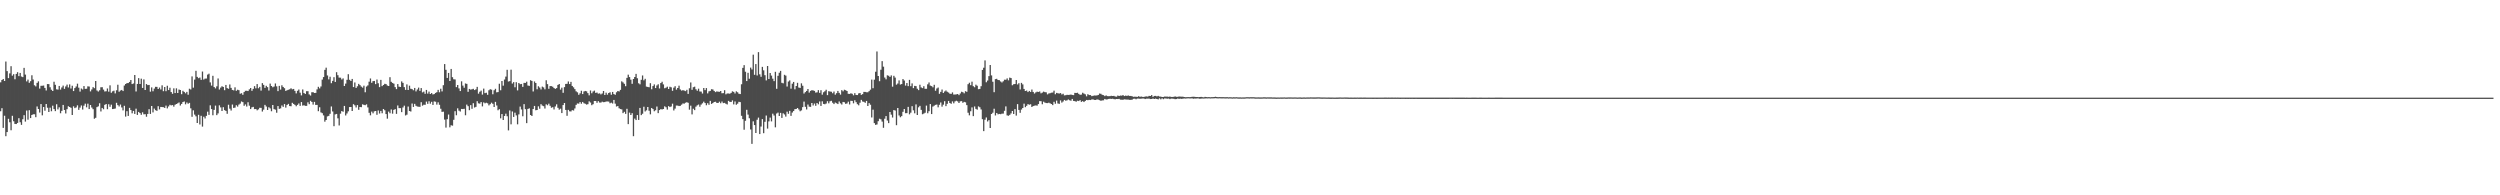 <svg xmlns="http://www.w3.org/2000/svg" width="1920" height="150"><path d="M0 63.216h1v22.246H0zM1 61.445h1v21.663H1zM2 60.660h1v37.531H2zM3 62.212h1v26.691H3zM4 47.271h1v57.319H4zM5 54.610h1v46.826H5zM6 59.992h1v31.251H6zM7 56.381h1v37.499H7zM8 50.865h1v49.181H8zM9 58.129h1v30.830H9zM10 56.970h1v36.164H10zM11 60.875h1v34.304H11zM12 56.764h1v38.505H12zM13 55.431h1v38.960H13zM14 58.448h1v32.341H14zM15 56.005h1v37.887H15zM16 58.787h1v37.117H16zM17 59.232h1v32.374H17zM18 52.097h1v36.375H18zM19 57.279h1v36.124H19zM20 62.517h1v22.357H20zM21 61.113h1v30.804H21zM22 63.588h1v21.022H22zM23 62.353h1v28.300H23zM24 57.787h1v30.523H24zM25 61.063h1v26.678H25zM26 65.473h1v22.274H26zM27 66.366h1v23.632H27zM28 63.642h1v18.131H28zM29 62.484h1v21.253H29zM30 68.045h1v18.374H30zM31 65.912h1v14.035H31zM32 65.834h1v22.759H32zM33 65.704h1v16.477H33zM34 67.520h1v17.498H34zM35 69.484h1v10.396H35zM36 64.542h1v18.202H36zM37 64.612h1v21.410H37zM38 67.005h1v15.681H38zM39 68.929h1v16.517H39zM40 69.875h1v11.260H40zM41 62.772h1v21.013H41zM42 65.141h1v20.223H42zM43 68.606h1v11.445H43zM44 68.803h1v15.239H44zM45 65.987h1v16.437H45zM46 68.837h1v18.144H46zM47 67.187h1v17.955H47zM48 65.729h1v14.847H48zM49 68.269h1v16.211H49zM50 66.391h1v20.732H50zM51 64.963h1v18.914H51zM52 67.178h1v14.420H52zM53 64.802h1v17.382H53zM54 68.012h1v14.783H54zM55 65.862h1v22.470H55zM56 69.957h1v11.705H56zM57 67.648h1v15.397H57zM58 66.401h1v16.081H58zM59 64.242h1v16.661H59zM60 67.353h1v17.050H60zM61 70.330h1v12.322H61zM62 67.977h1v13.043H62zM63 68.721h1v15.423H63zM64 66.107h1v15.045H64zM65 68.253h1v11.362H65zM66 68.155h1v14.280H66zM67 66.310h1v13.320H67zM68 66.459h1v17.299H68zM69 70.169h1v10.455H69zM70 68.704h1v13.870H70zM71 66.939h1v16.936H71zM72 67.721h1v23.491H72zM73 62.205h1v28.245H73zM74 69.470h1v12.828H74zM75 70.287h1v11.370H75zM76 69.325h1v10.006H76zM77 67.043h1v18.575H77zM78 66.974h1v15.920H78zM79 68.828h1v15.095H79zM80 70.249h1v10.288H80zM81 70.117h1v9.763H81zM82 67.937h1v15.904H82zM83 70.421h1v9.632H83zM84 65.513h1v16.518H84zM85 71.231h1v9.140H85zM86 70.154h1v13.622H86zM87 69.644h1v13.969H87zM88 71.714h1v11.645H88zM89 69.300h1v9.639H89zM90 65.098h1v15.669H90zM91 70.452h1v11.328H91zM92 69.537h1v10.736H92zM93 69.050h1v13.493H93zM94 69.943h1v14.826H94zM95 65.690h1v15.577H95zM96 64.502h1v25.060H96zM97 63.836h1v21.555H97zM98 63.775h1v25.284H98zM99 62.947h1v19.915H99zM100 61.446h1v23.071H100zM101 64.554h1v22.503H101zM102 64.112h1v21.094H102zM103 57.584h1v29.923H103zM104 70.268h1v13.204H104zM105 64.465h1v23.782H105zM106 60.021h1v25.946H106zM107 64.496h1v22.332H107zM108 60.429h1v27.725H108zM109 67.556h1v18.707H109zM110 60.958h1v26.847H110zM111 69.130h1v18.596H111zM112 64.587h1v25.040H112zM113 65.395h1v22.129H113zM114 65.220h1v18.656H114zM115 70.423h1v17.086H115zM116 67.145h1v14.279H116zM117 70.115h1v16.196H117zM118 68.056h1v15.347H118zM119 66.670h1v17.965H119zM120 66.724h1v18.425H120zM121 68.357h1v13.212H121zM122 67.244h1v16.750H122zM123 68.714h1v13.412H123zM124 65.554h1v16.654H124zM125 70.039h1v12.284H125zM126 66.795h1v16.106H126zM127 70.032h1v11.079H127zM128 65.859h1v17.394H128zM129 69.187h1v12.598H129zM130 67.387h1v13.108H130zM131 70.713h1v10.246H131zM132 72.058h1v8.619H132zM133 67.841h1v14.091H133zM134 71.478h1v8.977H134zM135 67.820h1v12.061H135zM136 71.434h1v7.947H136zM137 68.741h1v9.948H137zM138 69.095h1v11.975H138zM139 72.367h1v7.434H139zM140 69.722h1v8.664H140zM141 70.624h1v7.294H141zM142 71.671h1v8.453H142zM143 70.531h1v8.149H143zM144 72.747h1v6.944H144zM145 68.168h1v10.809H145zM146 68.729h1v14.452H146zM147 58.677h1v31.031H147zM148 67.348h1v17.404H148zM149 61.135h1v26.891H149zM150 54.362h1v34.998H150zM151 59.026h1v35.460H151zM152 60.060h1v28.125H152zM153 59.544h1v36.030H153zM154 61.349h1v27.561H154zM155 54.951h1v42.280H155zM156 61.105h1v28.565H156zM157 60.351h1v30.624H157zM158 60.325h1v28.644H158zM159 57.270h1v28.510H159zM160 56.561h1v31.675H160zM161 63.272h1v17.611H161zM162 65.728h1v18.056H162zM163 58.221h1v30.285H163zM164 66.879h1v17.520H164zM165 67.901h1v13.176H165zM166 66.287h1v22.117H166zM167 60.262h1v26.828H167zM168 68.783h1v12.122H168zM169 67.270h1v15.231H169zM170 66.234h1v19.002H170zM171 66.768h1v15.543H171zM172 69.266h1v15.336H172zM173 65.225h1v19.990H173zM174 67.709h1v19.689H174zM175 68.184h1v12.257H175zM176 64.891h1v18.581H176zM177 67.480h1v17.410H177zM178 69.064h1v11.208H178zM179 69.426h1v13.487H179zM180 67.091h1v15.543H180zM181 69.741h1v11.087H181zM182 68.896h1v12.966H182zM183 69.296h1v11.049H183zM184 71.972h1v7.591H184zM185 71.575h1v6.367H185zM186 72.787h1v5.662H186zM187 70.717h1v10.516H187zM188 69.751h1v10.407H188zM189 69.665h1v12.160H189zM190 69.936h1v8.612H190zM191 68.611h1v12.532H191zM192 67.604h1v16.164H192zM193 69.710h1v12.723H193zM194 68.252h1v13.822H194zM195 66.128h1v17.668H195zM196 67.827h1v15.903H196zM197 64.538h1v20.197H197zM198 67.801h1v16.207H198zM199 66.731h1v16.080H199zM200 69.582h1v13.281H200zM201 63.839h1v21.821H201zM202 65.177h1v19.037H202zM203 67.475h1v13.047H203zM204 65.871h1v15.951H204zM205 66.920h1v17.584H205zM206 69.527h1v12.877H206zM207 64.210h1v19.041H207zM208 66.060h1v19.415H208zM209 67.038h1v13.587H209zM210 66.438h1v17.352H210zM211 64.095h1v20.106H211zM212 66.283h1v20.298H212zM213 69.987h1v11.465H213zM214 65.970h1v17.631H214zM215 68.829h1v14.415H215zM216 65.491h1v15.520H216zM217 66.789h1v15.284H217zM218 67.757h1v12.166H218zM219 69.844h1v12.775H219zM220 69.257h1v11.313H220zM221 68.917h1v10.849H221zM222 68.535h1v12.941H222zM223 67.800h1v13.824H223zM224 68.618h1v10.334H224zM225 68.296h1v11.502H225zM226 69.775h1v10.751H226zM227 71.732h1v9.856H227zM228 69.753h1v10.780H228zM229 68.778h1v10.659H229zM230 71.190h1v10.091H230zM231 73.261h1v5.135H231zM232 68.706h1v12.410H232zM233 71.493h1v9.334H233zM234 72.163h1v9.156H234zM235 70.041h1v11.250H235zM236 70.018h1v8.581H236zM237 72.499h1v7.521H237zM238 73.364h1v4.061H238zM239 70.840h1v7.423H239zM240 70.794h1v9.523H240zM241 71.421h1v6.835H241zM242 71.317h1v9.271H242zM243 68.668h1v11.887H243zM244 66.657h1v18.724H244zM245 67.892h1v14.469H245zM246 66.399h1v19.903H246zM247 61.110h1v25.831H247zM248 59.195h1v29.434H248zM249 53.639h1v39.783H249zM250 51.979h1v40.163H250zM251 57.962h1v31.426H251zM252 60.995h1v27.977H252zM253 58.933h1v28.463H253zM254 63.887h1v17.859H254zM255 62.126h1v23.472H255zM256 59.287h1v37.630H256zM257 62.935h1v24.928H257zM258 55.461h1v32.058H258zM259 57.734h1v33.162H259zM260 59.594h1v36.787H260zM261 59.666h1v27.633H261zM262 61.021h1v24.264H262zM263 60.191h1v25.620H263zM264 66.060h1v15.321H264zM265 64.182h1v24.495H265zM266 61.262h1v25.866H266zM267 56.991h1v28.525H267zM268 61.264h1v20.976H268zM269 62.180h1v19.975H269zM270 60.605h1v24.660H270zM271 66.887h1v13.136H271zM272 63.323h1v17.547H272zM273 67.526h1v14.997H273zM274 66.263h1v14.448H274zM275 64.404h1v19.921H275zM276 65.374h1v16.797H276zM277 66.534h1v15.780H277zM278 67.300h1v12.846H278zM279 65.810h1v14.704H279zM280 70.882h1v9.910H280zM281 66.439h1v13.692H281zM282 65.579h1v16.881H282zM283 62.725h1v23.914H283zM284 60.239h1v28.334H284zM285 63.571h1v22.134H285zM286 62.309h1v24.744H286zM287 62.165h1v23.325H287zM288 64.602h1v20.671H288zM289 61.099h1v27.089H289zM290 63.955h1v20.867H290zM291 66.910h1v20.283H291zM292 61.348h1v23.855H292zM293 66.147h1v20.864H293zM294 65.268h1v18.432H294zM295 64.365h1v20.334H295zM296 64.614h1v22.981H296zM297 65.707h1v25.444H297zM298 66.032h1v19.696H298zM299 59.296h1v27.692H299zM300 62.843h1v21.214H300zM301 63.676h1v23.645H301zM302 64.254h1v20.122H302zM303 66.930h1v16.891H303zM304 68.477h1v18.974H304zM305 64.539h1v16.457H305zM306 66.569h1v16.495H306zM307 66.796h1v16.242H307zM308 62.501h1v23.625H308zM309 63.660h1v18.884H309zM310 66.923h1v14.222H310zM311 69.032h1v19.633H311zM312 64.803h1v23.241H312zM313 69.135h1v12.672H313zM314 65.803h1v19.440H314zM315 68.166h1v17.510H315zM316 68.467h1v11.054H316zM317 69.337h1v12.798H317zM318 67.511h1v12.278H318zM319 70.214h1v11.042H319zM320 68.707h1v13.117H320zM321 67.269h1v14.685H321zM322 69.766h1v12.297H322zM323 67.621h1v10.870H323zM324 70.972h1v10.173H324zM325 70.338h1v10.080H325zM326 72.036h1v8.442H326zM327 69.063h1v8.967H327zM328 71.909h1v7.835H328zM329 70.335h1v7.419H329zM330 72.180h1v7.419H330zM331 71.467h1v6.726H331zM332 72.524h1v8.077H332zM333 72.248h1v5.650H333zM334 71.386h1v6.765H334zM335 70.819h1v9.520H335zM336 69.028h1v9.573H336zM337 70.844h1v9.640H337zM338 68.171h1v15.340H338zM339 70.219h1v15.700H339zM340 65.446h1v20.326H340zM341 49.183h1v42.659H341zM342 53.599h1v44.414H342zM343 59.860h1v31.690H343zM344 56.023h1v31.956H344zM345 62.204h1v35.585H345zM346 52.960h1v43.242H346zM347 59.299h1v37.235H347zM348 60.865h1v31.118H348zM349 61.019h1v24.379H349zM350 66.913h1v21.595H350zM351 65.300h1v17.880H351zM352 67.865h1v17.119H352zM353 69.964h1v15.684H353zM354 62.486h1v21.167H354zM355 65.718h1v18.024H355zM356 67.388h1v16.195H356zM357 64.123h1v24.377H357zM358 64.412h1v15.946H358zM359 70.518h1v11.061H359zM360 68.301h1v16.309H360zM361 68.789h1v11.943H361zM362 68.567h1v15.011H362zM363 68.203h1v11.059H363zM364 69.168h1v13.398H364zM365 68.587h1v13.483H365zM366 66.708h1v11.034H366zM367 71.927h1v7.412H367zM368 70.433h1v9.181H368zM369 69.598h1v8.805H369zM370 72.637h1v9.074H370zM371 68.064h1v10.584H371zM372 71.542h1v7.816H372zM373 71.243h1v7.670H373zM374 72.788h1v6.584H374zM375 69.340h1v11.616H375zM376 68.527h1v11.499H376zM377 68.872h1v9.977H377zM378 72.420h1v7.312H378zM379 69.349h1v12.837H379zM380 68.174h1v10.065H380zM381 70.910h1v10.095H381zM382 70.695h1v14.003H382zM383 64.313h1v19.532H383zM384 69.302h1v21.586H384zM385 62.215h1v25.380H385zM386 65.772h1v26.409H386zM387 61.103h1v28.006H387zM388 58.818h1v28.504H388zM389 53.628h1v35.652H389zM390 62.612h1v37.554H390zM391 62.314h1v22.517H391zM392 53.530h1v41.958H392zM393 64.143h1v21.483H393zM394 63.083h1v26.724H394zM395 67.025h1v19.517H395zM396 63.147h1v25.471H396zM397 69.423h1v26.072H397zM398 63.731h1v24.126H398zM399 64.648h1v17.247H399zM400 64.455h1v19.620H400zM401 66.735h1v22.567H401zM402 63.629h1v16.357H402zM403 63.685h1v20.165H403zM404 62.733h1v31.840H404zM405 65.690h1v17.952H405zM406 65.941h1v17.234H406zM407 61.573h1v26.743H407zM408 62.142h1v26.957H408zM409 70.253h1v13.479H409zM410 62.550h1v18.821H410zM411 63.746h1v20.949H411zM412 68.578h1v15.905H412zM413 66.270h1v15.392H413zM414 67.250h1v16.272H414zM415 68.712h1v11.334H415zM416 66.485h1v14.618H416zM417 67.120h1v14.453H417zM418 68.600h1v14.753H418zM419 61.656h1v18.474H419zM420 64.592h1v16.242H420zM421 68.221h1v11.401H421zM422 66.106h1v15.133H422zM423 66.143h1v16.619H423zM424 66.590h1v15.763H424zM425 67.611h1v16.450H425zM426 68.229h1v13.522H426zM427 67.674h1v12.447H427zM428 65.226h1v17.590H428zM429 64.500h1v19.733H429zM430 68.802h1v14.675H430zM431 67.349h1v19.469H431zM432 71.263h1v9.420H432zM433 66.901h1v12.194H433zM434 64.452h1v19.984H434zM435 64.342h1v24.580H435zM436 62.577h1v21.810H436zM437 64.581h1v20.903H437zM438 62.897h1v22.704H438zM439 65.995h1v18.580H439zM440 67.096h1v17.800H440zM441 68.466h1v14.810H441zM442 70.161h1v10.356H442zM443 70.916h1v8.551H443zM444 72.812h1v6.790H444zM445 71.663h1v6.749H445zM446 69.662h1v10.012H446zM447 72.260h1v6.043H447zM448 70.237h1v9.068H448zM449 69.812h1v9.906H449zM450 70.127h1v10.221H450zM451 71.550h1v8.500H451zM452 73.230h1v4.596H452zM453 69.459h1v9.285H453zM454 71.605h1v9.183H454zM455 70.242h1v9.799H455zM456 69.572h1v8.020H456zM457 71.344h1v6.239H457zM458 71.062h1v7.890H458zM459 71.936h1v5.722H459zM460 71.700h1v7.028H460zM461 72.486h1v6.307H461zM462 71.781h1v6.288H462zM463 69.878h1v8.597H463zM464 72.941h1v5.428H464zM465 71.146h1v6.821H465zM466 72.689h1v5.221H466zM467 71.416h1v6.630H467zM468 70.869h1v8.445H468zM469 72.752h1v6.113H469zM470 70.580h1v8.950H470zM471 72.261h1v4.472H471zM472 72.816h1v6.776H472zM473 70.872h1v10.949H473zM474 69.880h1v11.560H474zM475 70.237h1v12.909H475zM476 69.000h1v14.773H476zM477 62.483h1v21.553H477zM478 63.305h1v23.589H478zM479 64.365h1v21.508H479zM480 66.192h1v21.277H480zM481 59.796h1v23.753H481zM482 57.320h1v38.030H482zM483 59.212h1v27.265H483zM484 61.205h1v27.103H484zM485 64.348h1v22.606H485zM486 60.690h1v43.890H486zM487 59.158h1v31.931H487zM488 56.727h1v35.509H488zM489 60.095h1v28.288H489zM490 63.946h1v28.164H490zM491 64.750h1v18.133H491zM492 61.288h1v27.120H492zM493 57.950h1v29.412H493zM494 61.696h1v20.290H494zM495 60.518h1v25.092H495zM496 66.509h1v18.222H496zM497 66.752h1v15.405H497zM498 67.044h1v17.998H498zM499 63.895h1v23.910H499zM500 68.533h1v14.389H500zM501 66.111h1v17.638H501zM502 64.802h1v20.655H502zM503 67.635h1v17.065H503zM504 65.613h1v16.186H504zM505 64.703h1v22.204H505zM506 67.934h1v16.583H506zM507 63.788h1v20.021H507zM508 62.750h1v21.341H508zM509 64.818h1v18.915H509zM510 67.770h1v13.893H510zM511 67.343h1v15.021H511zM512 66.563h1v17.628H512zM513 68.355h1v13.148H513zM514 66.595h1v15.617H514zM515 67.064h1v14.718H515zM516 69.727h1v9.879H516zM517 67.328h1v17.533H517zM518 66.189h1v17.217H518zM519 68.875h1v12.193H519zM520 67.572h1v13.521H520zM521 65.782h1v15.659H521zM522 68.727h1v12.553H522zM523 69.589h1v10.800H523zM524 69.225h1v10.232H524zM525 69.571h1v10.023H525zM526 69.975h1v8.943H526zM527 68.964h1v9.529H527zM528 72.113h1v6.832H528zM529 67.797h1v16.426H529zM530 63.337h1v17.817H530zM531 68.985h1v18.884H531zM532 66.951h1v16.543H532zM533 66.569h1v18.008H533zM534 68.534h1v13.397H534zM535 69.659h1v11.224H535zM536 68.108h1v12.169H536zM537 70.223h1v11.759H537zM538 70.361h1v9.951H538zM539 71.845h1v7.490H539zM540 67.589h1v10.508H540zM541 69.200h1v9.958H541zM542 67.658h1v13.179H542zM543 71.733h1v7.516H543zM544 70.124h1v10.337H544zM545 69.772h1v7.719H545zM546 68.494h1v11.349H546zM547 68.698h1v10.462H547zM548 69.834h1v8.484H548zM549 70.782h1v7.337H549zM550 70.199h1v8.797H550zM551 70.415h1v8.677H551zM552 70.484h1v7.579H552zM553 69.908h1v9.393H553zM554 71.606h1v6.394H554zM555 71.529h1v7.672H555zM556 69.280h1v9.700H556zM557 72.446h1v7.290H557zM558 71.780h1v8.441H558zM559 71.799h1v5.646H559zM560 71.964h1v6.195H560zM561 71.304h1v7.015H561zM562 70.134h1v6.993H562zM563 70.542h1v9.615H563zM564 71.758h1v6.151H564zM565 70.139h1v10.312H565zM566 70.846h1v8.784H566zM567 72.013h1v6.188H567zM568 72.247h1v6.212H568zM569 64.732h1v24.194H569zM570 52.124h1v39.346H570zM571 50.044h1v49.574H571zM572 55.088h1v37.675H572zM573 62.280h1v22.027H573zM574 55.895h1v32.141H574zM575 60.484h1v30.363H575zM576 51.901h1v47.525H576zM577 53.324h1v57.162H577zM578 41.962h1v51.228H578zM579 57.465h1v38.563H579zM580 49.205h1v52.948H580zM581 57.974h1v33.987H581zM582 40.044h1v50.265H582zM583 57.082h1v45.864H583zM584 58.966h1v38.203H584zM585 51.372h1v40.143H585zM586 54.001h1v48.316H586zM587 57.758h1v35.804H587zM588 61.728h1v27.010H588zM589 50.687h1v48.075H589zM590 60.675h1v32.541H590zM591 56.056h1v34.256H591zM592 58.068h1v35.146H592zM593 60.396h1v26.920H593zM594 62.325h1v26.404H594zM595 55.125h1v42.687H595zM596 68.195h1v18.975H596zM597 58.206h1v28.294H597zM598 55.877h1v33.228H598zM599 54.429h1v32.238H599zM600 63.615h1v26.958H600zM601 63.982h1v23.061H601zM602 57.434h1v30.456H602zM603 58.058h1v31.477H603zM604 66.443h1v19.329H604zM605 62.620h1v24.762H605zM606 61.739h1v23.413H606zM607 68.077h1v20.920H607zM608 64.263h1v22.161H608zM609 62.902h1v22.409H609zM610 68.627h1v15.246H610zM611 66.060h1v17.665H611zM612 63.604h1v19.325H612zM613 67.224h1v16.842H613zM614 67.516h1v17.919H614zM615 63.996h1v20.781H615zM616 65.856h1v16.399H616zM617 71.835h1v6.180H617zM618 70.741h1v11.295H618zM619 69.812h1v14.233H619zM620 68.354h1v11.927H620zM621 71.142h1v10.765H621zM622 69.810h1v12.268H622zM623 69.294h1v9.811H623zM624 69.439h1v11.562H624zM625 69.811h1v9.698H625zM626 71.093h1v10.152H626zM627 70.888h1v8.230H627zM628 69.227h1v10.875H628zM629 71.307h1v6.637H629zM630 69.259h1v12.113H630zM631 72.690h1v5.141H631zM632 70.856h1v8.962H632zM633 70.081h1v10.015H633zM634 68.906h1v10.584H634zM635 73.083h1v4.626H635zM636 70.048h1v9.309H636zM637 70.302h1v7.471H637zM638 70.431h1v6.978H638zM639 71.617h1v7.304H639zM640 70.307h1v9.637H640zM641 72.726h1v6.009H641zM642 71.575h1v7.714H642zM643 69.815h1v10.115H643zM644 71.311h1v6.592H644zM645 72.672h1v6.673H645zM646 69.215h1v11.045H646zM647 70.123h1v8.182H647zM648 68.926h1v9.616H648zM649 69.282h1v10.468H649zM650 69.908h1v9.531H650zM651 72.046h1v6.042H651zM652 72.140h1v8.099H652zM653 71.648h1v5.779H653zM654 72.041h1v5.496H654zM655 73.205h1v6.147H655zM656 71.517h1v5.477H656zM657 72.889h1v5.619H657zM658 73.026h1v6.997H658zM659 71.744h1v9.158H659zM660 71.400h1v7.488H660zM661 72.836h1v3.871H661zM662 72.282h1v5.720H662zM663 70.542h1v7.691H663zM664 70.592h1v8.376H664zM665 70.884h1v6.614H665zM666 70.855h1v10.563H666zM667 70.002h1v9.189H667zM668 68.853h1v11.558H668zM669 61.159h1v29.076H669zM670 67.757h1v16.485H670zM671 61.187h1v33.400H671zM672 55.094h1v40.789H672zM673 39.515h1v56.093H673zM674 58.367h1v34.712H674zM675 62.344h1v28.835H675zM676 53.581h1v38.052H676zM677 46.968h1v46.403H677zM678 51.213h1v46.944H678zM679 59.565h1v31.610H679zM680 60.915h1v28.212H680zM681 57.834h1v34.742H681zM682 58.184h1v36.386H682zM683 59.083h1v26.923H683zM684 57.895h1v30.184H684zM685 66.538h1v23.724H685zM686 58.224h1v26.313H686zM687 59.611h1v25.299H687zM688 65.036h1v31.130H688zM689 64.179h1v18.740H689zM690 61.751h1v26.948H690zM691 64.924h1v25.138H691zM692 64.546h1v24.626H692zM693 60.710h1v25.157H693zM694 61.840h1v21.864H694zM695 65.758h1v21.170H695zM696 63.743h1v23.165H696zM697 66.170h1v15.887H697zM698 61.347h1v26.457H698zM699 66.198h1v20.350H699zM700 64.072h1v17.492H700zM701 67.684h1v17.035H701zM702 65.956h1v21.091H702zM703 66.169h1v14.017H703zM704 68.123h1v20.218H704zM705 69.236h1v13.179H705zM706 65.068h1v16.222H706zM707 67.135h1v17.231H707zM708 67.661h1v20.101H708zM709 66.200h1v21.022H709zM710 68.219h1v18.362H710zM711 68.209h1v12.875H711zM712 64.752h1v22.249H712zM713 63.339h1v22.059H713zM714 65.751h1v14.156H714zM715 66.154h1v21.459H715zM716 67.047h1v14.821H716zM717 65.114h1v16.040H717zM718 69.689h1v10.832H718zM719 67.917h1v12.351H719zM720 67.208h1v15.243H720zM721 72.055h1v8.415H721zM722 70.545h1v8.131H722zM723 68.753h1v13.190H723zM724 71.380h1v8.993H724zM725 70.222h1v7.518H725zM726 69.496h1v11.993H726zM727 70.429h1v9.303H727zM728 71.091h1v6.446H728zM729 71.918h1v7.162H729zM730 72.091h1v7.617H730zM731 70.945h1v6.918H731zM732 72.616h1v6.727H732zM733 72.576h1v5.314H733zM734 72.472h1v4.871H734zM735 72.200h1v5.662H735zM736 73.059h1v6.065H736zM737 71.768h1v6.070H737zM738 70.442h1v7.233H738zM739 70.824h1v8.102H739zM740 71.671h1v6.539H740zM741 70.056h1v8.559H741zM742 70.512h1v10.227H742zM743 64.675h1v21.904H743zM744 63.523h1v25.063H744zM745 65.433h1v20.011H745zM746 62.698h1v19.781H746zM747 66.196h1v22.972H747zM748 67.044h1v14.708H748zM749 65.036h1v18.561H749zM750 65.841h1v18.376H750zM751 68.516h1v13.217H751zM752 68.318h1v14.063H752zM753 66.182h1v17.862H753zM754 53.689h1v37.837H754zM755 51.998h1v48.712H755zM756 46.406h1v45.564H756zM757 63.155h1v27.076H757zM758 61.851h1v31.424H758zM759 58.479h1v33.786H759zM760 49.936h1v48.389H760zM761 57.907h1v29.639H761zM762 62.780h1v23.774H762zM763 70.822h1v12.668H763zM764 60.750h1v27.918H764zM765 60.536h1v26.231H765zM766 61.463h1v26.331H766zM767 61.594h1v25.905H767zM768 62.568h1v25.162H768zM769 63.331h1v23.970H769zM770 62.434h1v24.824H770zM771 61.192h1v23.895H771zM772 61.211h1v20.517H772zM773 60.186h1v28.465H773zM774 61.720h1v27.215H774zM775 59.608h1v28.599H775zM776 59.950h1v27.140H776zM777 65.483h1v19.786H777zM778 64.702h1v22.858H778zM779 64.531h1v19.290H779zM780 61.427h1v27.370H780zM781 64.847h1v15.125H781zM782 63.876h1v20.550H782zM783 68.718h1v17.936H783zM784 63.662h1v20.472H784zM785 64.839h1v18.080H785zM786 68.283h1v11.327H786zM787 69.895h1v12.427H787zM788 69.520h1v11.715H788zM789 70.689h1v9.265H789zM790 69.854h1v10.577H790zM791 70.621h1v9.439H791zM792 68.751h1v13.432H792zM793 70.611h1v10.849H793zM794 71.811h1v9.352H794zM795 70.965h1v9.964H795zM796 70.385h1v10.781H796zM797 70.582h1v9.332H797zM798 70.259h1v7.423H798zM799 71.689h1v6.054H799zM800 71.125h1v8.949H800zM801 70.334h1v7.747H801zM802 70.767h1v8.013H802zM803 70.918h1v8.242H803zM804 72.483h1v6.733H804zM805 71.805h1v7.053H805zM806 71.570h1v7.798H806zM807 71.170h1v8.712H807zM808 71.073h1v9.675H808zM809 69.624h1v8.545H809zM810 72.415h1v7.269H810zM811 71.318h1v5.936H811zM812 71.610h1v7.844H812zM813 71.817h1v7.933H813zM814 71.466h1v5.626H814zM815 72.554h1v6.223H815zM816 71.986h1v5.942H816zM817 73.272h1v3.469H817zM818 73.095h1v4.245H818zM819 72.817h1v4.253H819zM820 72.894h1v3.508H820zM821 72.814h1v4.176H821zM822 72.609h1v4.769H822zM823 72.893h1v3.105H823zM824 73.084h1v4.445H824zM825 71.305h1v6.363H825zM826 71.421h1v6.696H826zM827 71.237h1v6.102H827zM828 72.094h1v5.550H828zM829 72.827h1v4.099H829zM830 72.653h1v5.576H830zM831 71.237h1v6.409H831zM832 71.908h1v6.471H832zM833 72.461h1v5.052H833zM834 73.965h1v2.794H834zM835 72.364h1v4.574H835zM836 72.996h1v3.689H836zM837 72.988h1v3.850H837zM838 73.848h1v2.547H838zM839 73.559h1v2.769H839zM840 73.294h1v3.440H840zM841 73.349h1v3.449H841zM842 73.270h1v3.093H842zM843 72.889h1v3.633H843zM844 71.820h1v5.143H844zM845 72.041h1v5.383H845zM846 72.793h1v4.337H846zM847 73.048h1v4.000H847zM848 73.809h1v2.155H848zM849 73.262h1v3.191H849zM850 73.848h1v2.464H850zM851 73.876h1v2.106H851zM852 73.851h1v1.982H852zM853 73.578h1v2.422H853zM854 73.734h1v2.091H854zM855 73.646h1v2.509H855zM856 74.079h1v2.194H856zM857 74.265h1v1.757H857zM858 73.390h1v2.669H858zM859 73.707h1v2.229H859zM860 73.395h1v3.126H860zM861 73.459h1v3.129H861zM862 73.007h1v3.636H862zM863 73.788h1v2.510H863zM864 73.408h1v2.969H864zM865 73.604h1v2.892H865zM866 73.332h1v3.165H866zM867 73.699h1v3.002H867zM868 73.679h1v3.027H868zM869 73.910h1v2.643H869zM870 74.318h1v1.570H870zM871 74.255h1v1.519H871zM872 74.304h1v1.929H872zM873 74.375h1v1.351H873zM874 73.900h1v1.825H874zM875 74.338h1v1.529H875zM876 74.148h1v1.651H876zM877 74.370h1v1.294H877zM878 74.437h1v1.216H878zM879 74.161h1v1.947H879zM880 74.051h1v1.722H880zM881 74.214h1v1.581H881zM882 73.621h1v2.123H882zM883 73.734h1v2.325H883zM884 73.029h1v3.017H884zM885 74.416h1v1.255H885zM886 73.665h1v2.385H886zM887 73.626h1v2.108H887zM888 74.020h1v1.999H888zM889 73.630h1v2.705H889zM890 74.124h1v1.371H890zM891 74.189h1v2.076H891zM892 74.477h1v1.044H892zM893 74.430h1v1.732H893zM894 74.161h1v1.390H894zM895 74.194h1v1.465H895zM896 74.173h1v1.664H896zM897 74.350h1v1.304H897zM898 74.114h1v2.038H898zM899 74.449h1v1.271H899zM900 74.440h1v1.361H900zM901 74.345h1v1.547H901zM902 74.014h1v2.188H902zM903 74.333h1v1.732H903zM904 74.327h1v1.323H904zM905 74.084h1v1.846H905zM906 74.178h1v1.598H906zM907 74.232h1v1.703H907zM908 74.253h1v1.527H908zM909 74.518h1v1.097H909zM910 74.647h1v1.073H910zM911 74.620h1v1.000H911zM912 74.533h1v1.000H912zM913 74.610h1v1.000H913zM914 74.544h1v1.055H914zM915 74.366h1v1.154H915zM916 74.270h1v1.546H916zM917 74.342h1v1.357H917zM918 74.485h1v1.264H918zM919 74.517h1v1.078H919zM920 74.597h1v1.000H920zM921 74.483h1v1.384H921zM922 74.415h1v1.331H922zM923 74.575h1v1.115H923zM924 74.737h1v1.000H924zM925 74.373h1v1.270H925zM926 74.563h1v1.000H926zM927 74.638h1v1.000H927zM928 74.527h1v1.000H928zM929 74.685h1v1.000H929zM930 74.577h1v1.000H930zM931 74.583h1v1.000H931zM932 74.518h1v1.000H932zM933 74.307h1v1.095H933zM934 74.495h1v1.000H934zM935 74.641h1v1.000H935zM936 74.527h1v1.000H936zM937 74.590h1v1.000H937zM938 74.617h1v1.000H938zM939 74.592h1v1.000H939zM940 74.628h1v1.000H940zM941 74.674h1v1.000H941zM942 74.588h1v1.000H942zM943 74.749h1v1.000H943zM944 74.640h1v1.000H944zM945 74.697h1v1.000H945zM946 74.795h1v1.000H946zM947 74.661h1v1.000H947zM948 74.732h1v1.000H948zM949 74.638h1v1.000H949zM950 74.741h1v1.000H950zM951 74.806h1v1.000H951zM952 74.755h1v1.000H952zM953 74.852h1v1.000H953zM954 74.799h1v1.000H954zM955 74.811h1v1.000H955zM956 74.747h1v1.000H956zM957 74.629h1v1.000H957zM958 74.624h1v1.000H958zM959 74.718h1v1.000H959zM960 74.641h1v1.000H960zM961 74.673h1v1.000H961zM962 74.631h1v1.000H962zM963 74.722h1v1.000H963zM964 74.803h1v1.000H964zM965 74.802h1v1.000H965zM966 74.764h1v1.000H966zM967 74.813h1v1.000H967zM968 74.827h1v1.000H968zM969 74.788h1v1.000H969zM970 74.717h1v1.000H970zM971 74.713h1v1.000H971zM972 74.811h1v1.000H972zM973 74.732h1v1.000H973zM974 74.771h1v1.000H974zM975 74.768h1v1.000H975zM976 74.766h1v1.000H976zM977 74.838h1v1.000H977zM978 74.807h1v1.000H978zM979 74.856h1v1.000H979zM980 74.913h1v1.000H980zM981 74.834h1v1.000H981zM982 74.880h1v1.000H982zM983 74.841h1v1.000H983zM984 74.859h1v1.000H984zM985 74.840h1v1.000H985zM986 74.802h1v1.000H986zM987 74.879h1v1.000H987zM988 74.858h1v1.000H988zM989 74.779h1v1.000H989zM990 74.808h1v1.000H990zM991 74.798h1v1.000H991zM992 74.837h1v1.000H992zM993 74.833h1v1.000H993zM994 74.796h1v1.000H994zM995 74.840h1v1.000H995zM996 74.885h1v1.000H996zM997 74.836h1v1.000H997zM998 74.820h1v1.000H998zM999 74.907h1v1.000H999zM1000 74.895h1v1.000H1000zM1001 74.810h1v1.000H1001zM1002 74.885h1v1.000H1002zM1003 74.835h1v1.000H1003zM1004 74.814h1v1.000H1004zM1005 74.846h1v1.000H1005zM1006 74.768h1v1.000H1006zM1007 74.781h1v1.000H1007zM1008 74.813h1v1.000H1008zM1009 74.820h1v1.000H1009zM1010 74.804h1v1.000H1010zM1011 74.756h1v1.000H1011zM1012 74.731h1v1.000H1012zM1013 74.770h1v1.000H1013zM1014 74.850h1v1.000H1014zM1015 74.860h1v1.000H1015zM1016 74.846h1v1.000H1016zM1017 74.843h1v1.000H1017zM1018 74.901h1v1.000H1018zM1019 74.881h1v1.000H1019zM1020 74.875h1v1.000H1020zM1021 74.926h1v1.000H1021zM1022 74.909h1v1.000H1022zM1023 74.902h1v1.000H1023zM1024 74.952h1v1.000H1024zM1025 74.933h1v1.000H1025zM1026 74.926h1v1.000H1026zM1027 74.909h1v1.000H1027zM1028 74.876h1v1.000H1028zM1029 74.833h1v1.000H1029zM1030 74.900h1v1.000H1030zM1031 74.903h1v1.000H1031zM1032 74.843h1v1.000H1032zM1033 74.870h1v1.000H1033zM1034 74.859h1v1.000H1034zM1035 74.913h1v1.000H1035zM1036 74.951h1v1.000H1036zM1037 74.919h1v1.000H1037zM1038 74.937h1v1.000H1038zM1039 74.937h1v1.000H1039zM1040 74.926h1v1.000H1040zM1041 74.941h1v1.000H1041zM1042 74.904h1v1.000H1042zM1043 74.938h1v1.000H1043zM1044 74.932h1v1.000H1044zM1045 74.923h1v1.000H1045zM1046 74.948h1v1.000H1046zM1047 74.907h1v1.000H1047zM1048 74.916h1v1.000H1048zM1049 74.950h1v1.000H1049zM1050 74.955h1v1.000H1050zM1051 74.952h1v1.000H1051zM1052 74.935h1v1.000H1052zM1053 74.954h1v1.000H1053zM1054 74.962h1v1.000H1054zM1055 74.946h1v1.000H1055zM1056 74.951h1v1.000H1056zM1057 74.960h1v1.000H1057zM1058 74.952h1v1.000H1058zM1059 74.942h1v1.000H1059zM1060 74.934h1v1.000H1060zM1061 74.946h1v1.000H1061zM1062 74.933h1v1.000H1062zM1063 74.919h1v1.000H1063zM1064 74.929h1v1.000H1064zM1065 74.937h1v1.000H1065zM1066 74.927h1v1.000H1066zM1067 74.943h1v1.000H1067zM1068 74.926h1v1.000H1068zM1069 74.928h1v1.000H1069zM1070 74.939h1v1.000H1070zM1071 74.919h1v1.000H1071zM1072 74.946h1v1.000H1072zM1073 74.932h1v1.000H1073zM1074 74.952h1v1.000H1074zM1075 74.967h1v1.000H1075zM1076 74.945h1v1.000H1076zM1077 74.951h1v1.000H1077zM1078 74.953h1v1.000H1078zM1079 74.964h1v1.000H1079zM1080 74.948h1v1.000H1080zM1081 74.962h1v1.000H1081zM1082 74.949h1v1.000H1082zM1083 74.963h1v1.000H1083zM1084 74.951h1v1.000H1084zM1085 74.971h1v1.000H1085zM1086 74.963h1v1.000H1086zM1087 74.949h1v1.000H1087zM1088 74.975h1v1.000H1088zM1089 74.975h1v1.000H1089zM1090 74.964h1v1.000H1090zM1091 74.975h1v1.000H1091zM1092 74.968h1v1.000H1092zM1093 74.975h1v1.000H1093zM1094 74.961h1v1.000H1094zM1095 74.971h1v1.000H1095zM1096 74.965h1v1.000H1096zM1097 74.962h1v1.000H1097zM1098 74.968h1v1.000H1098zM1099 74.964h1v1.000H1099zM1100 74.966h1v1.000H1100zM1101 74.956h1v1.000H1101zM1102 74.976h1v1.000H1102zM1103 74.962h1v1.000H1103zM1104 74.960h1v1.000H1104zM1105 74.970h1v1.000H1105zM1106 74.981h1v1.000H1106zM1107 74.978h1v1.000H1107zM1108 74.976h1v1.000H1108zM1109 74.982h1v1.000H1109zM1110 74.969h1v1.000H1110zM1111 74.964h1v1.000H1111zM1112 74.979h1v1.000H1112zM1113 74.945h1v1.000H1113zM1114 74.955h1v1.000H1114zM1115 74.962h1v1.000H1115zM1116 74.948h1v1.000H1116zM1117 74.969h1v1.000H1117zM1118 74.967h1v1.000H1118zM1119 74.967h1v1.000H1119zM1120 74.967h1v1.000H1120zM1121 74.972h1v1.000H1121zM1122 74.974h1v1.000H1122zM1123 74.972h1v1.000H1123zM1124 74.980h1v1.000H1124zM1125 74.984h1v1.000H1125zM1126 74.978h1v1.000H1126zM1127 74.987h1v1.000H1127zM1128 74.990h1v1.000H1128zM1129 74.987h1v1.000H1129zM1130 74.983h1v1.000H1130zM1131 74.973h1v1.000H1131zM1132 74.974h1v1.000H1132zM1133 74.983h1v1.000H1133zM1134 74.986h1v1.000H1134zM1135 74.988h1v1.000H1135zM1136 74.981h1v1.000H1136zM1137 74.982h1v1.000H1137zM1138 74.987h1v1.000H1138zM1139 74.988h1v1.000H1139zM1140 74.989h1v1.000H1140zM1141 74.985h1v1.000H1141zM1142 74.988h1v1.000H1142zM1143 74.983h1v1.000H1143zM1144 74.988h1v1.000H1144zM1145 74.994h1v1.000H1145zM1146 74.988h1v1.000H1146zM1147 74.985h1v1.000H1147zM1148 74.981h1v1.000H1148zM1149 74.976h1v1.000H1149zM1150 74.978h1v1.000H1150zM1151 74.982h1v1.000H1151zM1152 74.980h1v1.000H1152zM1153 74.983h1v1.000H1153zM1154 74.986h1v1.000H1154zM1155 74.985h1v1.000H1155zM1156 74.987h1v1.000H1156zM1157 74.987h1v1.000H1157zM1158 74.990h1v1.000H1158zM1159 74.989h1v1.000H1159zM1160 74.990h1v1.000H1160zM1161 74.991h1v1.000H1161zM1162 74.992h1v1.000H1162zM1163 74.996h1v1.000H1163zM1164 74.993h1v1.000H1164zM1165 74.994h1v1.000H1165zM1166 74.995h1v1.000H1166zM1167 74.994h1v1.000H1167zM1168 74.995h1v1.000H1168zM1169 74.994h1v1.000H1169zM1170 74.995h1v1.000H1170zM1171 74.991h1v1.000H1171zM1172 74.992h1v1.000H1172zM1173 74.992h1v1.000H1173zM1174 74.992h1v1.000H1174zM1175 74.994h1v1.000H1175zM1176 74.996h1v1.000H1176zM1177 74.995h1v1.000H1177zM1178 74.994h1v1.000H1178zM1179 74.997h1v1.000H1179zM1180 74.995h1v1.000H1180zM1181 74.995h1v1.000H1181zM1182 74.991h1v1.000H1182zM1183 74.994h1v1.000H1183zM1184 74.992h1v1.000H1184zM1185 74.994h1v1.000H1185zM1186 74.994h1v1.000H1186zM1187 74.996h1v1.000H1187zM1188 74.997h1v1.000H1188zM1189 74.998h1v1.000H1189zM1190 74.997h1v1.000H1190zM1191 74.996h1v1.000H1191zM1192 74.997h1v1.000H1192zM1193 74.996h1v1.000H1193zM1194 74.997h1v1.000H1194zM1195 74.997h1v1.000H1195zM1196 74.998h1v1.000H1196zM1197 74.998h1v1.000H1197zM1198 74.997h1v1.000H1198zM1199 74.996h1v1.000H1199zM1200 74.997h1v1.000H1200zM1201 74.996h1v1.000H1201zM1202 74.996h1v1.000H1202zM1203 74.997h1v1.000H1203zM1204 74.997h1v1.000H1204zM1205 74.996h1v1.000H1205zM1206 74.997h1v1.000H1206zM1207 74.997h1v1.000H1207zM1208 74.997h1v1.000H1208zM1209 74.997h1v1.000H1209zM1210 74.997h1v1.000H1210zM1211 74.998h1v1.000H1211zM1212 74.998h1v1.000H1212zM1213 74.997h1v1.000H1213zM1214 74.998h1v1.000H1214zM1215 74.998h1v1.000H1215zM1216 74.998h1v1.000H1216zM1217 74.998h1v1.000H1217zM1218 74.998h1v1.000H1218zM1219 74.998h1v1.000H1219zM1220 74.998h1v1.000H1220zM1221 74.998h1v1.000H1221zM1222 74.999h1v1.000H1222zM1223 74.999h1v1.000H1223zM1224 74.999h1v1.000H1224zM1225 74.999h1v1.000H1225zM1226 74.999h1v1.000H1226zM1227 74.999h1v1.000H1227zM1228 74.999h1v1.000H1228zM1229 74.999h1v1.000H1229zM1230 75.000h1v1.000H1230zM1231 74.999h1v1.000H1231zM1232 75.000h1v1.000H1232zM1233 74.999h1v1.000H1233zM1234 74.999h1v1.000H1234zM1235 74.999h1v1.000H1235zM1236 74.998h1v1.000H1236zM1237 74.998h1v1.000H1237zM1238 74.998h1v1.000H1238zM1239 74.999h1v1.000H1239zM1240 74.998h1v1.000H1240zM1241 74.998h1v1.000H1241zM1242 74.999h1v1.000H1242zM1243 74.999h1v1.000H1243zM1244 74.999h1v1.000H1244zM1245 74.999h1v1.000H1245zM1246 74.999h1v1.000H1246zM1247 74.999h1v1.000H1247zM1248 74.999h1v1.000H1248zM1249 74.999h1v1.000H1249zM1250 74.999h1v1.000H1250zM1251 74.999h1v1.000H1251zM1252 74.999h1v1.000H1252zM1253 75.000h1v1.000H1253zM1254 75.000h1v1.000H1254zM1255 74.999h1v1.000H1255zM1256 75.000h1v1.000H1256zM1257 75.000h1v1.000H1257zM1258 75.000h1v1.000H1258zM1259 75.000h1v1.000H1259zM1260 75.000h1v1.000H1260zM1261 74.999h1v1.000H1261zM1262 74.999h1v1.000H1262zM1263 75.000h1v1.000H1263zM1264 75.000h1v1.000H1264zM1265 74.999h1v1.000H1265zM1266 75.000h1v1.000H1266zM1267 74.999h1v1.000H1267zM1268 75.000h1v1.000H1268zM1269 75.000h1v1.000H1269zM1270 75.000h1v1.000H1270zM1271 75.000h1v1.000H1271zM1272 75.000h1v1.000H1272zM1273 75.000h1v1.000H1273zM1274 75.000h1v1.000H1274zM1275 75.000h1v1.000H1275zM1276 75.000h1v1.000H1276zM1277 75.000h1v1.000H1277zM1278 75.000h1v1.000H1278zM1279 75.000h1v1.000H1279zM1280 75.000h1v1.000H1280zM1281 75.000h1v1.000H1281zM1282 75.000h1v1.000H1282zM1283 75.000h1v1.000H1283zM1284 75.000h1v1.000H1284zM1285 75.000h1v1.000H1285zM1286 75.000h1v1.000H1286zM1287 75.000h1v1.000H1287zM1288 75.000h1v1.000H1288zM1289 75.000h1v1.000H1289zM1290 75.000h1v1.000H1290zM1291 75.000h1v1.000H1291zM1292 75.000h1v1.000H1292zM1293 75.000h1v1.000H1293zM1294 75.000h1v1.000H1294zM1295 75.000h1v1.000H1295zM1296 75.000h1v1.000H1296zM1297 75.000h1v1.000H1297zM1298 75.000h1v1.000H1298zM1299 75.000h1v1.000H1299zM1300 75.000h1v1.000H1300zM1301 75.000h1v1.000H1301zM1302 75.000h1v1.000H1302zM1303 75.000h1v1.000H1303zM1304 75.000h1v1.000H1304zM1305 75.000h1v1.000H1305zM1306 75.000h1v1.000H1306zM1307 75.000h1v1.000H1307zM1308 75.000h1v1.000H1308zM1309 75.000h1v1.000H1309zM1310 75.000h1v1.000H1310zM1311 75.000h1v1.000H1311zM1312 75.000h1v1.000H1312zM1313 75.000h1v1.000H1313zM1314 75.000h1v1.000H1314zM1315 75.000h1v1.000H1315zM1316 75.000h1v1.000H1316zM1317 75.000h1v1.000H1317zM1318 75.000h1v1.000H1318zM1319 75.000h1v1.000H1319zM1320 75.000h1v1.000H1320zM1321 75.000h1v1.000H1321zM1322 75.000h1v1.000H1322zM1323 75.000h1v1.000H1323zM1324 75.000h1v1.000H1324zM1325 75.000h1v1.000H1325zM1326 75.000h1v1.000H1326zM1327 75.000h1v1.000H1327zM1328 75.000h1v1.000H1328zM1329 75.000h1v1.000H1329zM1330 75.000h1v1.000H1330zM1331 75.000h1v1.000H1331zM1332 75.000h1v1.000H1332zM1333 75.000h1v1.000H1333zM1334 75.000h1v1.000H1334zM1335 75.000h1v1.000H1335zM1336 75.000h1v1.000H1336zM1337 75.000h1v1.000H1337zM1338 75.000h1v1.000H1338zM1339 75.000h1v1.000H1339zM1340 75.000h1v1.000H1340zM1341 75.000h1v1.000H1341zM1342 75.000h1v1.000H1342zM1343 75.000h1v1.000H1343zM1344 75.000h1v1.000H1344zM1345 75.000h1v1.000H1345zM1346 75.000h1v1.000H1346zM1347 75.000h1v1.000H1347zM1348 75.000h1v1.000H1348zM1349 75.000h1v1.000H1349zM1350 75.000h1v1.000H1350zM1351 75.000h1v1.000H1351zM1352 75.000h1v1.000H1352zM1353 75.000h1v1.000H1353zM1354 75.000h1v1.000H1354zM1355 75.000h1v1.000H1355zM1356 75.000h1v1.000H1356zM1357 75.000h1v1.000H1357zM1358 75.000h1v1.000H1358zM1359 75.000h1v1.000H1359zM1360 75.000h1v1.000H1360zM1361 75.000h1v1.000H1361zM1362 75.000h1v1.000H1362zM1363 75.000h1v1.000H1363zM1364 75.000h1v1.000H1364zM1365 75.000h1v1.000H1365zM1366 75.000h1v1.000H1366zM1367 75.000h1v1.000H1367zM1368 75.000h1v1.000H1368zM1369 75.000h1v1.000H1369zM1370 75.000h1v1.000H1370zM1371 75.000h1v1.000H1371zM1372 75.000h1v1.000H1372zM1373 75.000h1v1.000H1373zM1374 75.000h1v1.000H1374zM1375 75.000h1v1.000H1375zM1376 75.000h1v1.000H1376zM1377 75.000h1v1.000H1377zM1378 75.000h1v1.000H1378zM1379 75.000h1v1.000H1379zM1380 75.000h1v1.000H1380zM1381 75.000h1v1.000H1381zM1382 75.000h1v1.000H1382zM1383 75.000h1v1.000H1383zM1384 75.000h1v1.000H1384zM1385 75.000h1v1.000H1385zM1386 75.000h1v1.000H1386zM1387 75.000h1v1.000H1387zM1388 75.000h1v1.000H1388zM1389 75.000h1v1.000H1389zM1390 75.000h1v1.000H1390zM1391 75.000h1v1.000H1391zM1392 75.000h1v1.000H1392zM1393 75.000h1v1.000H1393zM1394 75.000h1v1.000H1394zM1395 75.000h1v1.000H1395zM1396 75.000h1v1.000H1396zM1397 75.000h1v1.000H1397zM1398 75.000h1v1.000H1398zM1399 75.000h1v1.000H1399zM1400 75.000h1v1.000H1400zM1401 75.000h1v1.000H1401zM1402 75.000h1v1.000H1402zM1403 75.000h1v1.000H1403zM1404 75.000h1v1.000H1404zM1405 75.000h1v1.000H1405zM1406 75.000h1v1.000H1406zM1407 75.000h1v1.000H1407zM1408 75.000h1v1.000H1408zM1409 75.000h1v1.000H1409zM1410 75.000h1v1.000H1410zM1411 75.000h1v1.000H1411zM1412 75.000h1v1.000H1412zM1413 75.000h1v1.000H1413zM1414 75.000h1v1.000H1414zM1415 75.000h1v1.000H1415zM1416 75.000h1v1.000H1416zM1417 75.000h1v1.000H1417zM1418 75.000h1v1.000H1418zM1419 75.000h1v1.000H1419zM1420 75.000h1v1.000H1420zM1421 75.000h1v1.000H1421zM1422 75.000h1v1.000H1422zM1423 75.000h1v1.000H1423zM1424 75.000h1v1.000H1424zM1425 75.000h1v1.000H1425zM1426 75.000h1v1.000H1426zM1427 75.000h1v1.000H1427zM1428 75.000h1v1.000H1428zM1429 75.000h1v1.000H1429zM1430 75.000h1v1.000H1430zM1431 75.000h1v1.000H1431zM1432 75.000h1v1.000H1432zM1433 75.000h1v1.000H1433zM1434 75.000h1v1.000H1434zM1435 75.000h1v1.000H1435zM1436 75.000h1v1.000H1436zM1437 75.000h1v1.000H1437zM1438 75.000h1v1.000H1438zM1439 75.000h1v1.000H1439zM1440 75.000h1v1.000H1440zM1441 75.000h1v1.000H1441zM1442 75.000h1v1.000H1442zM1443 75.000h1v1.000H1443zM1444 75.000h1v1.000H1444zM1445 75.000h1v1.000H1445zM1446 75.000h1v1.000H1446zM1447 75.000h1v1.000H1447zM1448 75.000h1v1.000H1448zM1449 75.000h1v1.000H1449zM1450 75.000h1v1.000H1450zM1451 75.000h1v1.000H1451zM1452 75.000h1v1.000H1452zM1453 75.000h1v1.000H1453zM1454 75.000h1v1.000H1454zM1455 75.000h1v1.000H1455zM1456 75.000h1v1.000H1456zM1457 75.000h1v1.000H1457zM1458 75.000h1v1.000H1458zM1459 75.000h1v1.000H1459zM1460 75.000h1v1.000H1460zM1461 75.000h1v1.000H1461zM1462 75.000h1v1.000H1462zM1463 75.000h1v1.000H1463zM1464 75.000h1v1.000H1464zM1465 75.000h1v1.000H1465zM1466 75.000h1v1.000H1466zM1467 75.000h1v1.000H1467zM1468 75.000h1v1.000H1468zM1469 75.000h1v1.000H1469zM1470 75.000h1v1.000H1470zM1471 75.000h1v1.000H1471zM1472 75.000h1v1.000H1472zM1473 75.000h1v1.000H1473zM1474 75.000h1v1.000H1474zM1475 75.000h1v1.000H1475zM1476 75.000h1v1.000H1476zM1477 75.000h1v1.000H1477zM1478 75.000h1v1.000H1478zM1479 75.000h1v1.000H1479zM1480 75.000h1v1.000H1480zM1481 75.000h1v1.000H1481zM1482 75.000h1v1.000H1482zM1483 75.000h1v1.000H1483zM1484 75.000h1v1.000H1484zM1485 75.000h1v1.000H1485zM1486 75.000h1v1.000H1486zM1487 75.000h1v1.000H1487zM1488 75.000h1v1.000H1488zM1489 75.000h1v1.000H1489zM1490 75.000h1v1.000H1490zM1491 75.000h1v1.000H1491zM1492 75.000h1v1.000H1492zM1493 75.000h1v1.000H1493zM1494 75.000h1v1.000H1494zM1495 75.000h1v1.000H1495zM1496 75.000h1v1.000H1496zM1497 75.000h1v1.000H1497zM1498 75.000h1v1.000H1498zM1499 75.000h1v1.000H1499zM1500 75.000h1v1.000H1500zM1501 75.000h1v1.000H1501zM1502 75.000h1v1.000H1502zM1503 75.000h1v1.000H1503zM1504 75.000h1v1.000H1504zM1505 75.000h1v1.000H1505zM1506 75.000h1v1.000H1506zM1507 75.000h1v1.000H1507zM1508 75.000h1v1.000H1508zM1509 75.000h1v1.000H1509zM1510 75.000h1v1.000H1510zM1511 75.000h1v1.000H1511zM1512 75.000h1v1.000H1512zM1513 75.000h1v1.000H1513zM1514 75.000h1v1.000H1514zM1515 75.000h1v1.000H1515zM1516 75.000h1v1.000H1516zM1517 75.000h1v1.000H1517zM1518 75.000h1v1.000H1518zM1519 75.000h1v1.000H1519zM1520 75.000h1v1.000H1520zM1521 75.000h1v1.000H1521zM1522 75.000h1v1.000H1522zM1523 75.000h1v1.000H1523zM1524 75.000h1v1.000H1524zM1525 75.000h1v1.000H1525zM1526 75.000h1v1.000H1526zM1527 75.000h1v1.000H1527zM1528 75.000h1v1.000H1528zM1529 75.000h1v1.000H1529zM1530 75.000h1v1.000H1530zM1531 75.000h1v1.000H1531zM1532 75.000h1v1.000H1532zM1533 75.000h1v1.000H1533zM1534 75.000h1v1.000H1534zM1535 75.000h1v1.000H1535zM1536 75.000h1v1.000H1536zM1537 75.000h1v1.000H1537zM1538 75.000h1v1.000H1538zM1539 75.000h1v1.000H1539zM1540 75.000h1v1.000H1540zM1541 75.000h1v1.000H1541zM1542 75.000h1v1.000H1542zM1543 75.000h1v1.000H1543zM1544 75.000h1v1.000H1544zM1545 75.000h1v1.000H1545zM1546 75.000h1v1.000H1546zM1547 75.000h1v1.000H1547zM1548 75.000h1v1.000H1548zM1549 75.000h1v1.000H1549zM1550 75.000h1v1.000H1550zM1551 75.000h1v1.000H1551zM1552 75.000h1v1.000H1552zM1553 75.000h1v1.000H1553zM1554 75.000h1v1.000H1554zM1555 75.000h1v1.000H1555zM1556 75.000h1v1.000H1556zM1557 75.000h1v1.000H1557zM1558 75.000h1v1.000H1558zM1559 75.000h1v1.000H1559zM1560 75.000h1v1.000H1560zM1561 75.000h1v1.000H1561zM1562 75.000h1v1.000H1562zM1563 75.000h1v1.000H1563zM1564 75.000h1v1.000H1564zM1565 75.000h1v1.000H1565zM1566 75.000h1v1.000H1566zM1567 75.000h1v1.000H1567zM1568 75.000h1v1.000H1568zM1569 75.000h1v1.000H1569zM1570 75.000h1v1.000H1570zM1571 75.000h1v1.000H1571zM1572 75.000h1v1.000H1572zM1573 75.000h1v1.000H1573zM1574 75.000h1v1.000H1574zM1575 75.000h1v1.000H1575zM1576 75.000h1v1.000H1576zM1577 75.000h1v1.000H1577zM1578 75.000h1v1.000H1578zM1579 75.000h1v1.000H1579zM1580 75.000h1v1.000H1580zM1581 75.000h1v1.000H1581zM1582 75.000h1v1.000H1582zM1583 75.000h1v1.000H1583zM1584 75.000h1v1.000H1584zM1585 75.000h1v1.000H1585zM1586 75.000h1v1.000H1586zM1587 75.000h1v1.000H1587zM1588 75.000h1v1.000H1588zM1589 75.000h1v1.000H1589zM1590 75.000h1v1.000H1590zM1591 75.000h1v1.000H1591zM1592 75.000h1v1.000H1592zM1593 75.000h1v1.000H1593zM1594 75.000h1v1.000H1594zM1595 75.000h1v1.000H1595zM1596 75.000h1v1.000H1596zM1597 75.000h1v1.000H1597zM1598 75.000h1v1.000H1598zM1599 75.000h1v1.000H1599zM1600 75.000h1v1.000H1600zM1601 75.000h1v1.000H1601zM1602 75.000h1v1.000H1602zM1603 75.000h1v1.000H1603zM1604 75.000h1v1.000H1604zM1605 75.000h1v1.000H1605zM1606 75.000h1v1.000H1606zM1607 75.000h1v1.000H1607zM1608 75.000h1v1.000H1608zM1609 75.000h1v1.000H1609zM1610 75.000h1v1.000H1610zM1611 75.000h1v1.000H1611zM1612 75.000h1v1.000H1612zM1613 75.000h1v1.000H1613zM1614 75.000h1v1.000H1614zM1615 75.000h1v1.000H1615zM1616 75.000h1v1.000H1616zM1617 75.000h1v1.000H1617zM1618 75.000h1v1.000H1618zM1619 75.000h1v1.000H1619zM1620 75.000h1v1.000H1620zM1621 75.000h1v1.000H1621zM1622 75.000h1v1.000H1622zM1623 75.000h1v1.000H1623zM1624 75.000h1v1.000H1624zM1625 75.000h1v1.000H1625zM1626 75.000h1v1.000H1626zM1627 75.000h1v1.000H1627zM1628 75.000h1v1.000H1628zM1629 75.000h1v1.000H1629zM1630 75.000h1v1.000H1630zM1631 75.000h1v1.000H1631zM1632 75.000h1v1.000H1632zM1633 75.000h1v1.000H1633zM1634 75.000h1v1.000H1634zM1635 75.000h1v1.000H1635zM1636 75.000h1v1.000H1636zM1637 75.000h1v1.000H1637zM1638 75.000h1v1.000H1638zM1639 75.000h1v1.000H1639zM1640 75.000h1v1.000H1640zM1641 75.000h1v1.000H1641zM1642 75.000h1v1.000H1642zM1643 75.000h1v1.000H1643zM1644 75.000h1v1.000H1644zM1645 75.000h1v1.000H1645zM1646 75.000h1v1.000H1646zM1647 75.000h1v1.000H1647zM1648 75.000h1v1.000H1648zM1649 75.000h1v1.000H1649zM1650 75.000h1v1.000H1650zM1651 75.000h1v1.000H1651zM1652 75.000h1v1.000H1652zM1653 75.000h1v1.000H1653zM1654 75.000h1v1.000H1654zM1655 75.000h1v1.000H1655zM1656 75.000h1v1.000H1656zM1657 75.000h1v1.000H1657zM1658 75.000h1v1.000H1658zM1659 75.000h1v1.000H1659zM1660 75.000h1v1.000H1660zM1661 75.000h1v1.000H1661zM1662 75.000h1v1.000H1662zM1663 75.000h1v1.000H1663zM1664 75.000h1v1.000H1664zM1665 75.000h1v1.000H1665zM1666 75.000h1v1.000H1666zM1667 75.000h1v1.000H1667zM1668 75.000h1v1.000H1668zM1669 75.000h1v1.000H1669zM1670 75.000h1v1.000H1670zM1671 75.000h1v1.000H1671zM1672 75.000h1v1.000H1672zM1673 75.000h1v1.000H1673zM1674 75.000h1v1.000H1674zM1675 75.000h1v1.000H1675zM1676 75.000h1v1.000H1676zM1677 75.000h1v1.000H1677zM1678 75.000h1v1.000H1678zM1679 75.000h1v1.000H1679zM1680 75.000h1v1.000H1680zM1681 75.000h1v1.000H1681zM1682 75.000h1v1.000H1682zM1683 75.000h1v1.000H1683zM1684 75.000h1v1.000H1684zM1685 75.000h1v1.000H1685zM1686 75.000h1v1.000H1686zM1687 75.000h1v1.000H1687zM1688 75.000h1v1.000H1688zM1689 75.000h1v1.000H1689zM1690 75.000h1v1.000H1690zM1691 75.000h1v1.000H1691zM1692 75.000h1v1.000H1692zM1693 75.000h1v1.000H1693zM1694 75.000h1v1.000H1694zM1695 75.000h1v1.000H1695zM1696 75.000h1v1.000H1696zM1697 75.000h1v1.000H1697zM1698 75.000h1v1.000H1698zM1699 75.000h1v1.000H1699zM1700 75.000h1v1.000H1700zM1701 75.000h1v1.000H1701zM1702 75.000h1v1.000H1702zM1703 75.000h1v1.000H1703zM1704 75.000h1v1.000H1704zM1705 75.000h1v1.000H1705zM1706 75.000h1v1.000H1706zM1707 75.000h1v1.000H1707zM1708 75.000h1v1.000H1708zM1709 75.000h1v1.000H1709zM1710 75.000h1v1.000H1710zM1711 75.000h1v1.000H1711zM1712 75.000h1v1.000H1712zM1713 75.000h1v1.000H1713zM1714 75.000h1v1.000H1714zM1715 75.000h1v1.000H1715zM1716 75.000h1v1.000H1716zM1717 75.000h1v1.000H1717zM1718 75.000h1v1.000H1718zM1719 75.000h1v1.000H1719zM1720 75.000h1v1.000H1720zM1721 75.000h1v1.000H1721zM1722 75.000h1v1.000H1722zM1723 75.000h1v1.000H1723zM1724 75.000h1v1.000H1724zM1725 75.000h1v1.000H1725zM1726 75.000h1v1.000H1726zM1727 75.000h1v1.000H1727zM1728 75.000h1v1.000H1728zM1729 75.000h1v1.000H1729zM1730 75.000h1v1.000H1730zM1731 75.000h1v1.000H1731zM1732 75.000h1v1.000H1732zM1733 75.000h1v1.000H1733zM1734 75.000h1v1.000H1734zM1735 75.000h1v1.000H1735zM1736 75.000h1v1.000H1736zM1737 75.000h1v1.000H1737zM1738 75.000h1v1.000H1738zM1739 75.000h1v1.000H1739zM1740 75.000h1v1.000H1740zM1741 75.000h1v1.000H1741zM1742 75.000h1v1.000H1742zM1743 75.000h1v1.000H1743zM1744 75.000h1v1.000H1744zM1745 75.000h1v1.000H1745zM1746 75.000h1v1.000H1746zM1747 75.000h1v1.000H1747zM1748 75.000h1v1.000H1748zM1749 75.000h1v1.000H1749zM1750 75.000h1v1.000H1750zM1751 75.000h1v1.000H1751zM1752 75.000h1v1.000H1752zM1753 75.000h1v1.000H1753zM1754 75.000h1v1.000H1754zM1755 75.000h1v1.000H1755zM1756 75.000h1v1.000H1756zM1757 75.000h1v1.000H1757zM1758 75.000h1v1.000H1758zM1759 75.000h1v1.000H1759zM1760 75.000h1v1.000H1760zM1761 75.000h1v1.000H1761zM1762 75.000h1v1.000H1762zM1763 75.000h1v1.000H1763zM1764 75.000h1v1.000H1764zM1765 75.000h1v1.000H1765zM1766 75.000h1v1.000H1766zM1767 75.000h1v1.000H1767zM1768 75.000h1v1.000H1768zM1769 75.000h1v1.000H1769zM1770 75.000h1v1.000H1770zM1771 75.000h1v1.000H1771zM1772 75.000h1v1.000H1772zM1773 75.000h1v1.000H1773zM1774 75.000h1v1.000H1774zM1775 75.000h1v1.000H1775zM1776 75.000h1v1.000H1776zM1777 75.000h1v1.000H1777zM1778 75.000h1v1.000H1778zM1779 75.000h1v1.000H1779zM1780 75.000h1v1.000H1780zM1781 75.000h1v1.000H1781zM1782 75.000h1v1.000H1782zM1783 75.000h1v1.000H1783zM1784 75.000h1v1.000H1784zM1785 75.000h1v1.000H1785zM1786 75.000h1v1.000H1786zM1787 75.000h1v1.000H1787zM1788 75.000h1v1.000H1788zM1789 75.000h1v1.000H1789zM1790 75.000h1v1.000H1790zM1791 75.000h1v1.000H1791zM1792 75.000h1v1.000H1792zM1793 75.000h1v1.000H1793zM1794 75.000h1v1.000H1794zM1795 75.000h1v1.000H1795zM1796 75.000h1v1.000H1796zM1797 75.000h1v1.000H1797zM1798 75.000h1v1.000H1798zM1799 75.000h1v1.000H1799zM1800 75.000h1v1.000H1800zM1801 75.000h1v1.000H1801zM1802 75.000h1v1.000H1802zM1803 75.000h1v1.000H1803zM1804 75.000h1v1.000H1804zM1805 75.000h1v1.000H1805zM1806 75.000h1v1.000H1806zM1807 75.000h1v1.000H1807zM1808 75.000h1v1.000H1808zM1809 75.000h1v1.000H1809zM1810 75.000h1v1.000H1810zM1811 75.000h1v1.000H1811zM1812 75.000h1v1.000H1812zM1813 75.000h1v1.000H1813zM1814 75.000h1v1.000H1814zM1815 75.000h1v1.000H1815zM1816 75.000h1v1.000H1816zM1817 75.000h1v1.000H1817zM1818 75.000h1v1.000H1818zM1819 75.000h1v1.000H1819zM1820 75.000h1v1.000H1820zM1821 75.000h1v1.000H1821zM1822 75.000h1v1.000H1822zM1823 75.000h1v1.000H1823zM1824 75.000h1v1.000H1824zM1825 75.000h1v1.000H1825zM1826 75.000h1v1.000H1826zM1827 75.000h1v1.000H1827zM1828 75.000h1v1.000H1828zM1829 75.000h1v1.000H1829zM1830 75.000h1v1.000H1830zM1831 75.000h1v1.000H1831zM1832 75.000h1v1.000H1832zM1833 75.000h1v1.000H1833zM1834 75.000h1v1.000H1834zM1835 75.000h1v1.000H1835zM1836 75.000h1v1.000H1836zM1837 75.000h1v1.000H1837zM1838 75.000h1v1.000H1838zM1839 75.000h1v1.000H1839zM1840 75.000h1v1.000H1840zM1841 75.000h1v1.000H1841zM1842 75.000h1v1.000H1842zM1843 75.000h1v1.000H1843zM1844 75.000h1v1.000H1844zM1845 75.000h1v1.000H1845zM1846 75.000h1v1.000H1846zM1847 75.000h1v1.000H1847zM1848 75.000h1v1.000H1848zM1849 75.000h1v1.000H1849zM1850 75.000h1v1.000H1850zM1851 75.000h1v1.000H1851zM1852 75.000h1v1.000H1852zM1853 75.000h1v1.000H1853zM1854 75.000h1v1.000H1854zM1855 75.000h1v1.000H1855zM1856 75.000h1v1.000H1856zM1857 75.000h1v1.000H1857zM1858 75.000h1v1.000H1858zM1859 75.000h1v1.000H1859zM1860 75.000h1v1.000H1860zM1861 75.000h1v1.000H1861zM1862 75.000h1v1.000H1862zM1863 75.000h1v1.000H1863zM1864 75.000h1v1.000H1864zM1865 75.000h1v1.000H1865zM1866 75.000h1v1.000H1866zM1867 75.000h1v1.000H1867zM1868 75.000h1v1.000H1868zM1869 75.000h1v1.000H1869zM1870 75.000h1v1.000H1870zM1871 75.000h1v1.000H1871zM1872 75.000h1v1.000H1872zM1873 75.000h1v1.000H1873zM1874 75.000h1v1.000H1874zM1875 75.000h1v1.000H1875zM1876 75.000h1v1.000H1876zM1877 75.000h1v1.000H1877zM1878 75.000h1v1.000H1878zM1879 75.000h1v1.000H1879zM1880 75.000h1v1.000H1880zM1881 75.000h1v1.000H1881zM1882 75.000h1v1.000H1882zM1883 75.000h1v1.000H1883zM1884 75.000h1v1.000H1884zM1885 75.000h1v1.000H1885zM1886 75.000h1v1.000H1886zM1887 75.000h1v1.000H1887zM1888 75.000h1v1.000H1888zM1889 75.000h1v1.000H1889zM1890 75.000h1v1.000H1890zM1891 75.000h1v1.000H1891zM1892 75.000h1v1.000H1892zM1893 75.000h1v1.000H1893zM1894 75.000h1v1.000H1894zM1895 75.000h1v1.000H1895zM1896 75.000h1v1.000H1896zM1897 75.000h1v1.000H1897zM1898 75.000h1v1.000H1898zM1899 75.000h1v1.000H1899zM1900 75.000h1v1.000H1900zM1901 75.000h1v1.000H1901zM1902 75.000h1v1.000H1902zM1903 75.000h1v1.000H1903zM1904 75.000h1v1.000H1904zM1905 75.000h1v1.000H1905zM1906 75.000h1v1.000H1906zM1907 75.000h1v1.000H1907zM1908 75.000h1v1.000H1908zM1909 75.000h1v1.000H1909zM1910 75.000h1v1.000H1910zM1911 75.000h1v1.000H1911zM1912 75.000h1v1.000H1912zM1913 75.000h1v1.000H1913zM1914 75.000h1v1.000H1914zM1915 150.000h1v1.000H1915zM1916 150.000h1v1.000H1916zM1917 150.000h1v1.000H1917zM1918 150.000h1v1.000H1918zM1919 150.000h1v1.000H1919z" fill="#4a4a4a"/></svg>